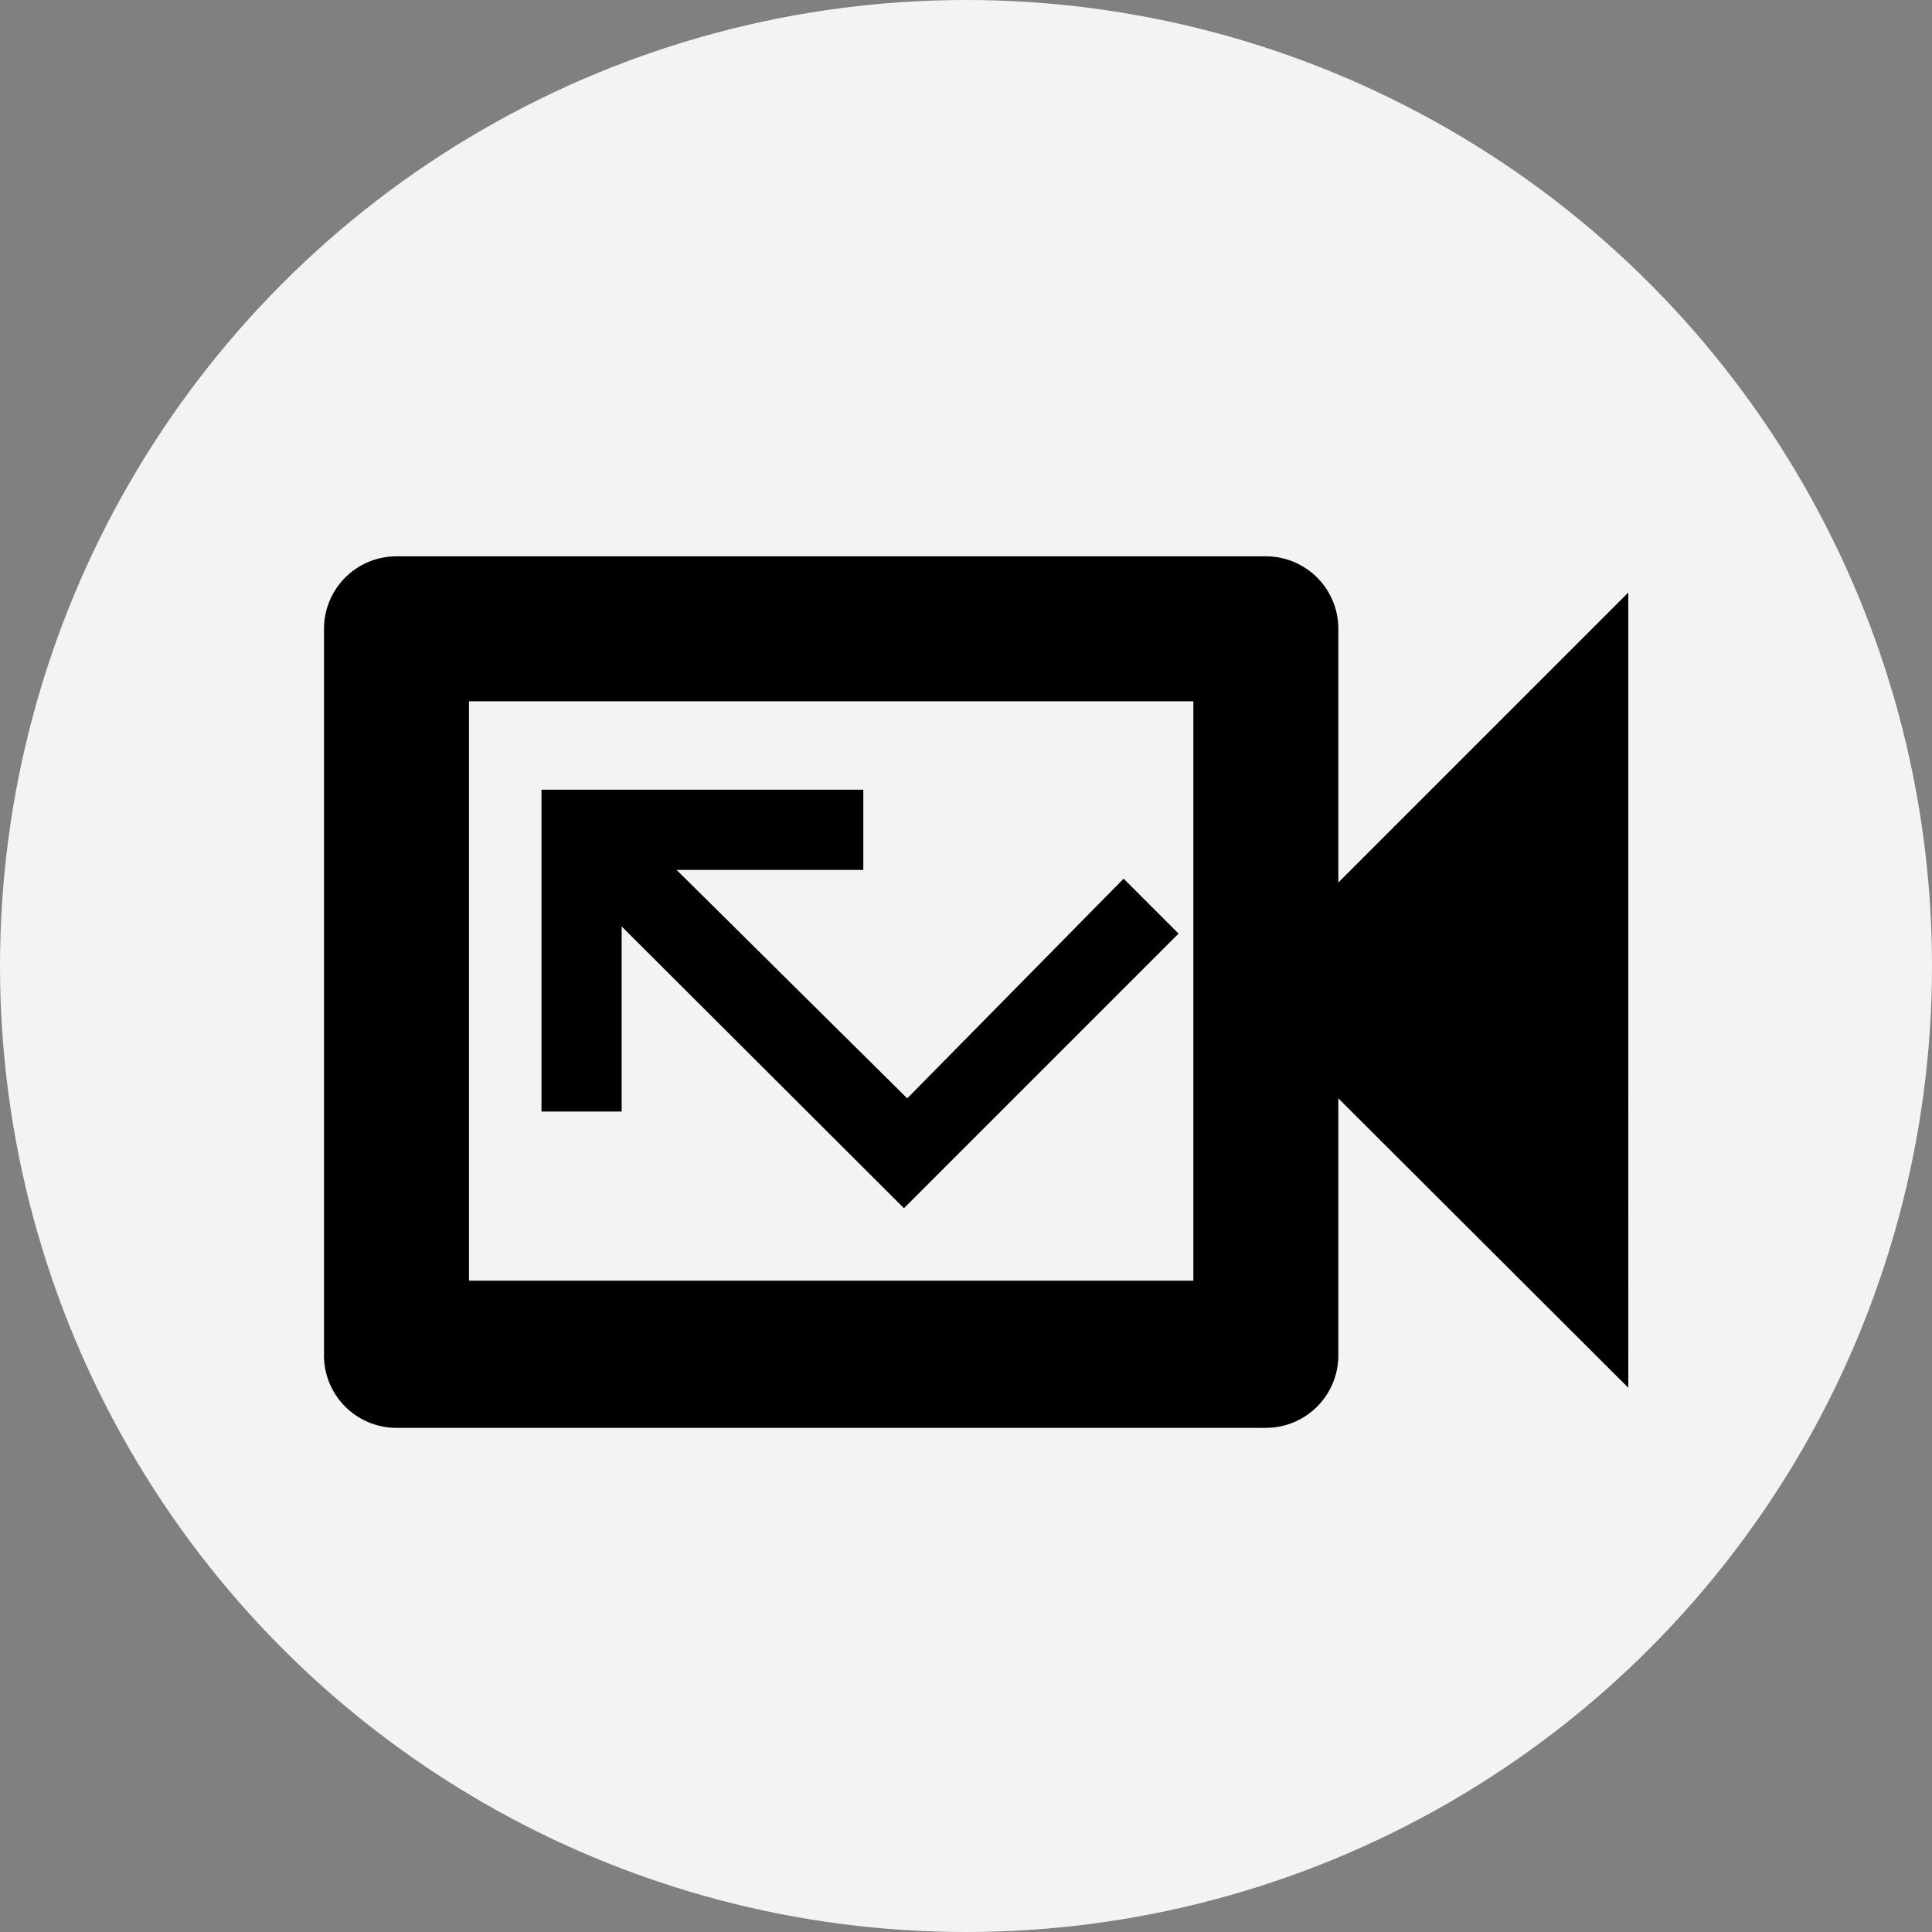 <svg id="Layer_1" data-name="Layer 1" xmlns="http://www.w3.org/2000/svg" viewBox="0 0 35.18 35.18"><rect x="0" y="0" width="35.18" height="35.18" fill="#808080" stroke="none"/><defs><style>.cls-1{fill:#f3f3f4;}</style></defs><title>video</title><circle class="cls-1" cx="17.59" cy="17.59" r="17.59"/><path d="M26.05,17.07V12.45a1.32,1.32,0,0,0-1.32-1.32H8.9a1.32,1.32,0,0,0-1.32,1.32V25.64A1.32,1.32,0,0,0,8.9,27H24.73a1.32,1.32,0,0,0,1.32-1.32V21l5.28,5.27V11.79Zm-2.64-2.42v9.67H10.22V13.77H23.41ZM13,17.87,18.14,23l5-5-1-1-3.94,4L14,16.84H17.4V15.38H11.54v5.86H13Z" transform="translate(-1.68 -1)"/></svg>